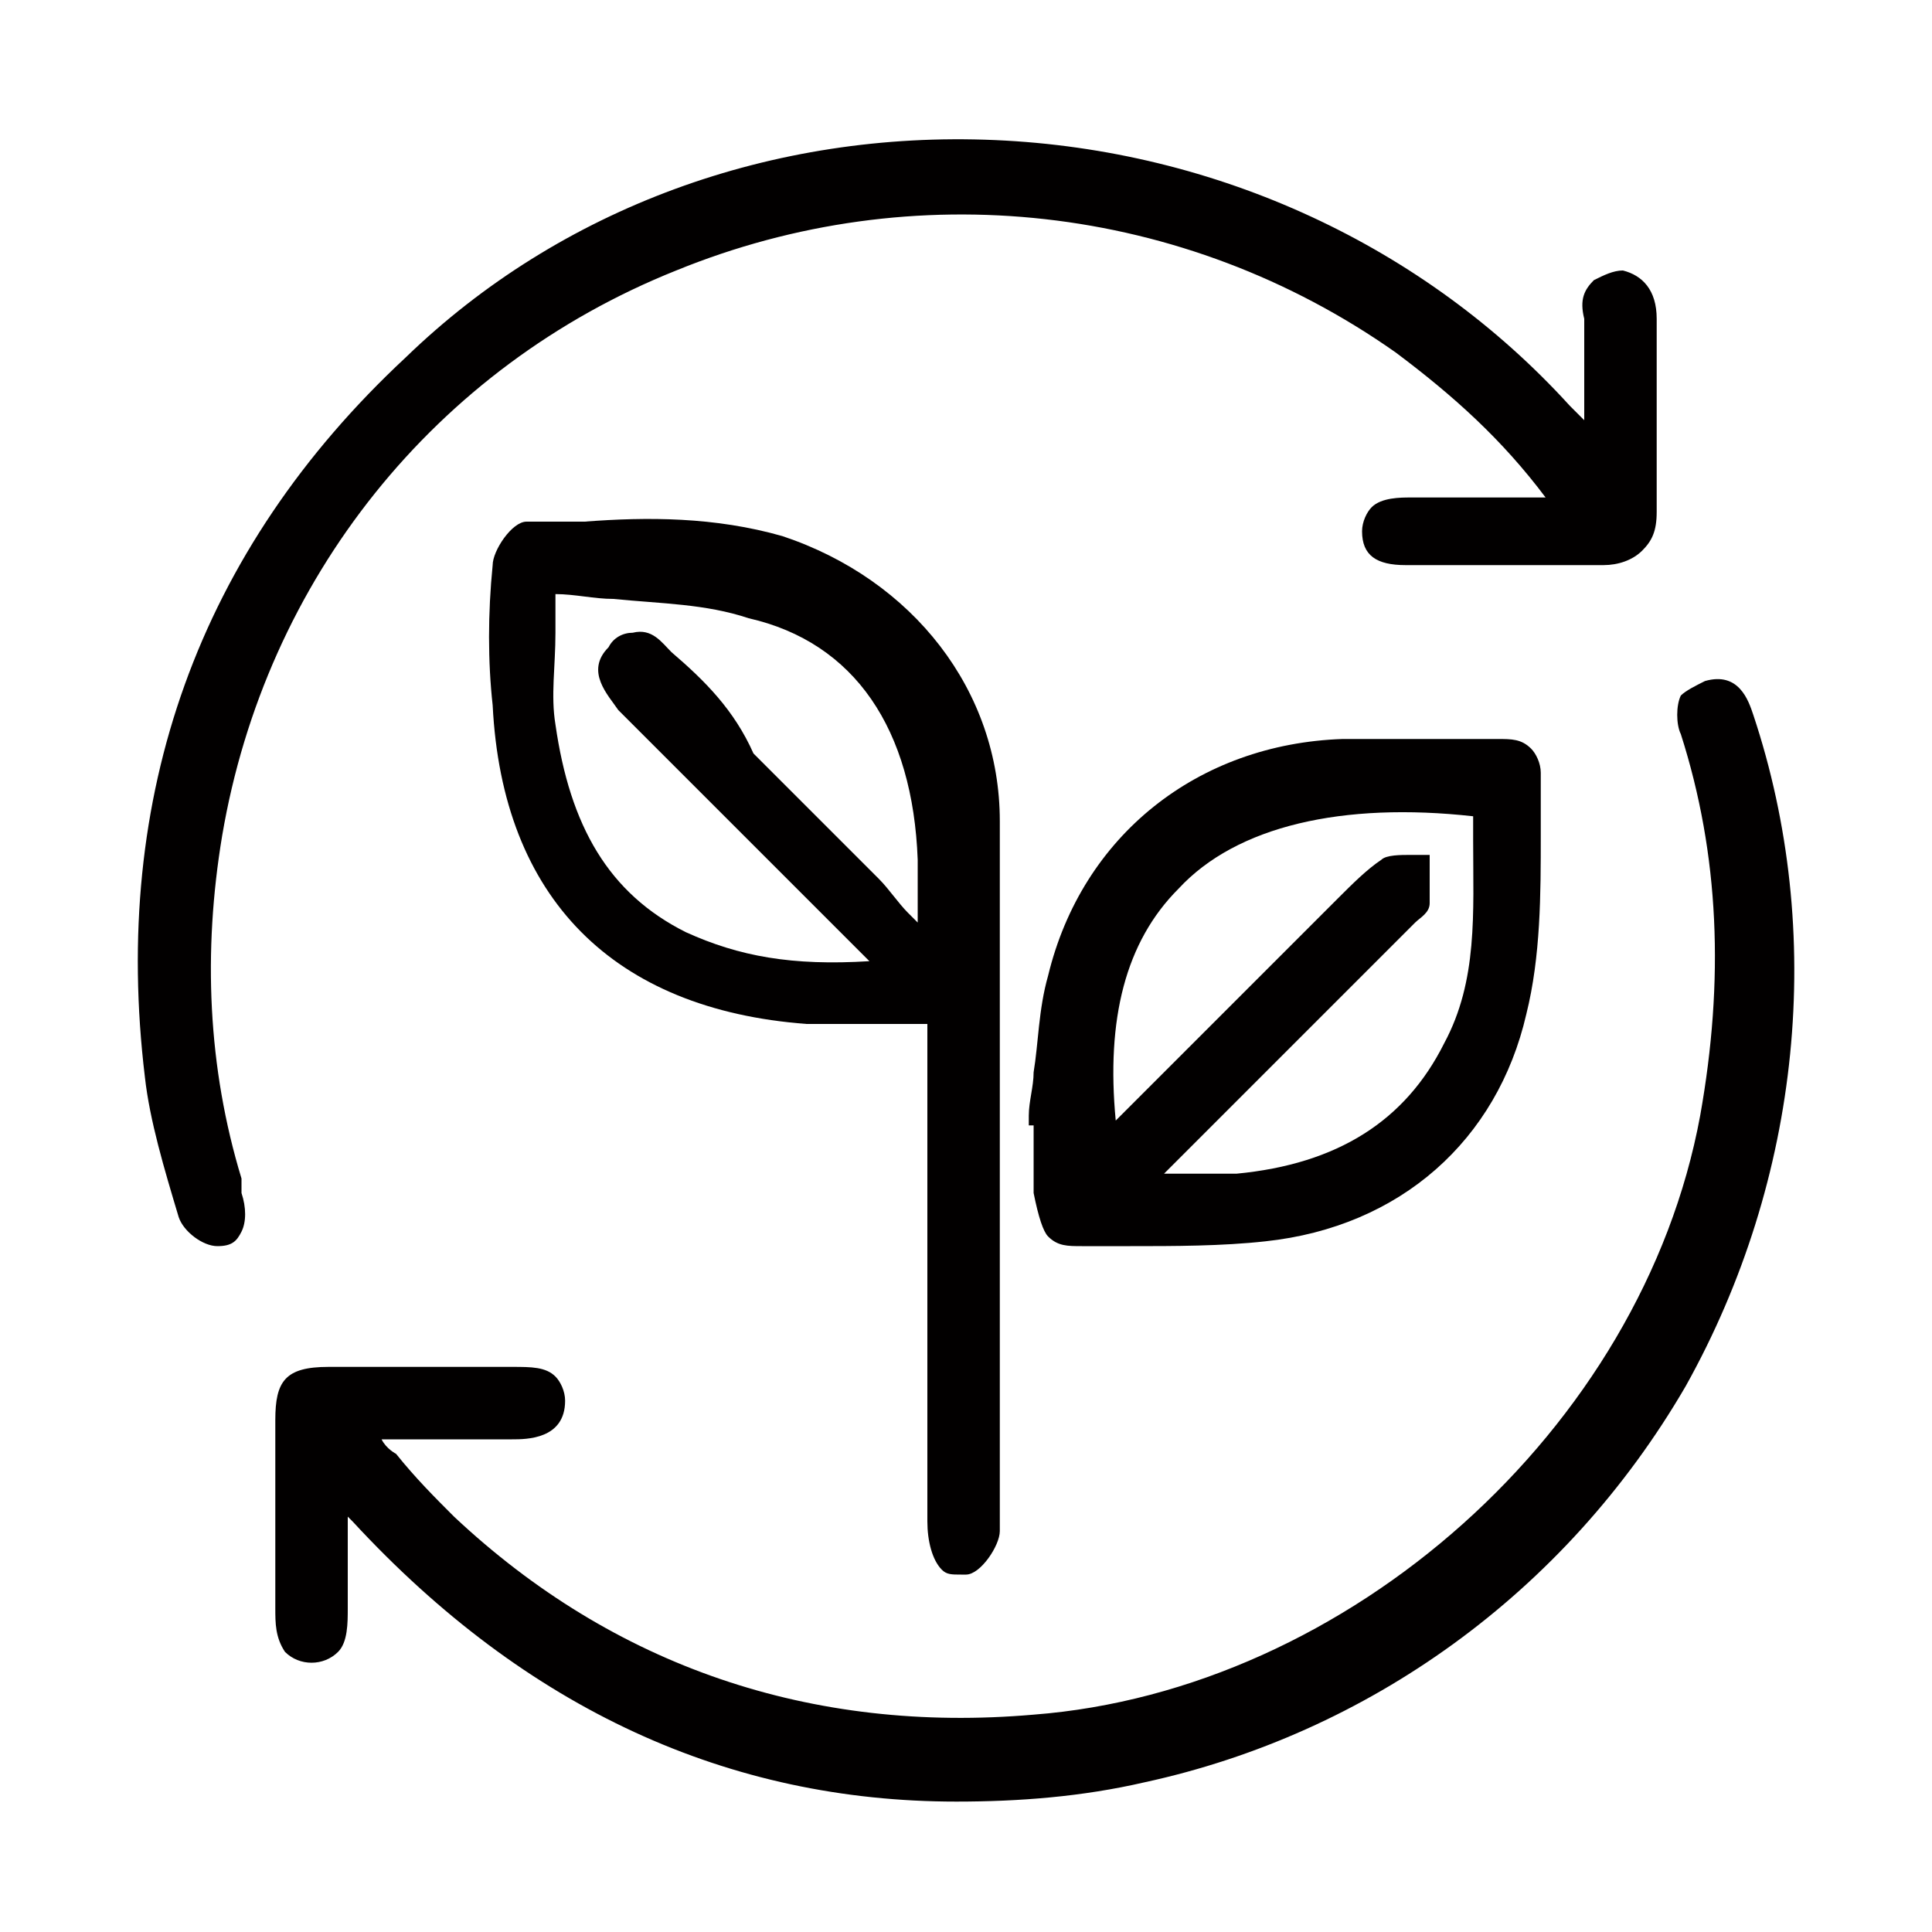 <?xml version="1.0" encoding="utf-8"?>
<!-- Generator: Adobe Illustrator 25.2.3, SVG Export Plug-In . SVG Version: 6.00 Build 0)  -->
<svg version="1.1" id="Layer_1" xmlns="http://www.w3.org/2000/svg" xmlns:xlink="http://www.w3.org/1999/xlink" x="0px" y="0px"
	 viewBox="0 0 40 40" style="enable-background:new 0 0 40 40;" xml:space="preserve">
<style type="text/css">
	.st0{fill:#020000;}
</style>
<g>
	<path class="st0" d="M36.3,14.8c-0.1-0.3-0.3-0.9-1-0.7c-0.2,0.1-0.4,0.2-0.5,0.3c-0.1,0.2-0.1,0.6,0,0.8c0.8,2.5,0.9,5.1,0.4,7.9
		c-1.2,6.5-7.3,11.9-13.8,12.4c-4.6,0.4-8.7-1-12-4.1c-0.4-0.4-0.8-0.8-1.2-1.3C8.2,30.1,8,30,7.9,29.8h2.7c0.3,0,1.1,0,1.1-0.8
		c0-0.2-0.1-0.4-0.2-0.5c-0.2-0.2-0.5-0.2-0.9-0.2c-0.8,0-1.5,0-2.3,0H6.8c-0.9,0-1.1,0.3-1.1,1.1c0,0.7,0,1.4,0,2.1
		c0,0.6,0,1.2,0,1.8c0,0.3,0,0.6,0.2,0.9c0.3,0.3,0.8,0.3,1.1,0c0.2-0.2,0.2-0.6,0.2-0.9c0-0.5,0-1.1,0-1.6l0-0.3
		c0,0,0.1,0.1,0.1,0.1c3.6,3.9,7.8,5.8,12.5,5.8c1.3,0,2.6-0.1,3.9-0.4c4.6-1,8.7-3.9,11.2-8.2C37.3,24.4,37.8,19.3,36.3,14.8z"/>
	<path class="st0" d="M5,24.6c0-0.1,0-0.1,0-0.2c-0.7-2.3-0.8-4.7-0.4-7.1C5.5,12,9,7.6,14,5.6c4.9-2,10.5-1.4,14.9,1.7
		c1.2,0.9,2.2,1.8,3.1,3l-0.6,0c-0.8,0-1.5,0-2.2,0c-0.2,0-0.6,0-0.8,0.2c-0.1,0.1-0.2,0.3-0.2,0.5c0,0.5,0.3,0.7,0.9,0.7
		c0,0,0,0,0,0l0.3,0c1.2,0,2.5,0,3.8,0c0.3,0,0.6-0.1,0.8-0.3c0.2-0.2,0.3-0.4,0.3-0.8c0-1.3,0-2.7,0-4c0-0.6-0.3-0.9-0.7-1
		c-0.2,0-0.4,0.1-0.6,0.2c-0.2,0.2-0.3,0.4-0.2,0.8c0,0.5,0,1.1,0,1.7l0,0.4l-0.3-0.3c-3-3.3-7.3-5.3-11.9-5.5
		c-4.6-0.2-9,1.4-12.2,4.5c-4.3,4-6.1,9.1-5.4,14.9c0.1,0.9,0.4,1.9,0.7,2.9c0.1,0.3,0.5,0.6,0.8,0.6c0,0,0,0,0,0
		c0.3,0,0.4-0.1,0.5-0.3c0.1-0.2,0.1-0.5,0-0.8C5,24.7,5,24.6,5,24.6z"/>
	<path class="st0" d="M19.5,32.5c0.1,0.1,0.2,0.1,0.4,0.1c0,0,0.1,0,0.1,0c0.3,0,0.7-0.6,0.7-0.9l0-1.2c0-4.4,0-9,0-13.5
		c0-2.7-1.8-5-4.5-5.9c-1.4-0.4-2.8-0.4-4.1-0.3c-0.4,0-0.8,0-1.2,0c-0.3,0-0.7,0.6-0.7,0.9c-0.1,1-0.1,2,0,2.9
		c0.2,4,2.5,6.3,6.5,6.6c0.6,0,1.2,0,1.8,0c0.2,0,0.5,0,0.7,0l0,2.9c0,2.5,0,4.9,0,7.4C19.2,31.9,19.3,32.3,19.5,32.5z M13.9,13.5
		c-0.2-0.2-0.4-0.5-0.8-0.4c-0.2,0-0.4,0.1-0.5,0.3c-0.5,0.5,0,1,0.2,1.3c1.7,1.7,3.3,3.3,5,5c0.1,0.1,0.1,0.1,0.2,0.2
		c-1.6,0.1-2.7-0.1-3.8-0.6c-1.6-0.8-2.4-2.2-2.7-4.3c-0.1-0.6,0-1.2,0-1.9c0-0.3,0-0.5,0-0.8c0.4,0,0.8,0.1,1.2,0.1
		c1,0.1,1.9,0.1,2.8,0.4c2.2,0.5,3.4,2.3,3.5,5c0,0.3,0,0.6,0,1c0,0.1,0,0.2,0,0.3c-0.1-0.1-0.1-0.1-0.2-0.2
		c-0.2-0.2-0.4-0.5-0.6-0.7c-0.9-0.9-1.7-1.7-2.6-2.6C15.2,14.7,14.6,14.1,13.9,13.5z"/>
	<path class="st0" d="M21.7,25.6c0.2,0.2,0.4,0.2,0.7,0.2c0,0,0,0,0,0c0.3,0,0.7,0,1,0c0.9,0,1.9,0,2.8-0.1c2.8-0.3,4.8-2.1,5.4-4.7
		c0.3-1.2,0.3-2.5,0.3-3.7c0-0.4,0-0.9,0-1.3c0-0.2-0.1-0.4-0.2-0.5c-0.2-0.2-0.4-0.2-0.7-0.2c0,0,0,0,0,0c-0.4,0-0.9,0-1.3,0
		c-0.6,0-1.3,0-1.9,0c-3,0.1-5.4,2-6.1,4.9c-0.2,0.7-0.2,1.4-0.3,2c0,0.3-0.1,0.6-0.1,0.9l0,0.2l0.1,0l0,0.3c0,0.4,0,0.8,0,1.1
		C21.5,25.2,21.6,25.5,21.7,25.6z M24.4,24.3c-0.1,0-0.2,0-0.3,0l5.1-5.1c0,0,0.1-0.1,0.1-0.1c0.1-0.1,0.3-0.2,0.3-0.4
		c0-0.2,0-0.4,0-0.6c0-0.1,0-0.2,0-0.2l0-0.2l-0.2,0c-0.1,0-0.2,0-0.2,0c-0.2,0-0.5,0-0.6,0.1c-0.3,0.2-0.6,0.5-0.9,0.8
		c-0.1,0.1-0.2,0.2-0.3,0.3l-4.3,4.3c-0.2-2.1,0.2-3.7,1.3-4.8c1.2-1.3,3.4-1.8,6.1-1.5c0,0.2,0,0.3,0,0.5c0,1.5,0.1,2.9-0.6,4.2
		c-0.8,1.6-2.2,2.5-4.3,2.7C25.2,24.3,24.8,24.3,24.4,24.3z"/>
</g>
</svg>
